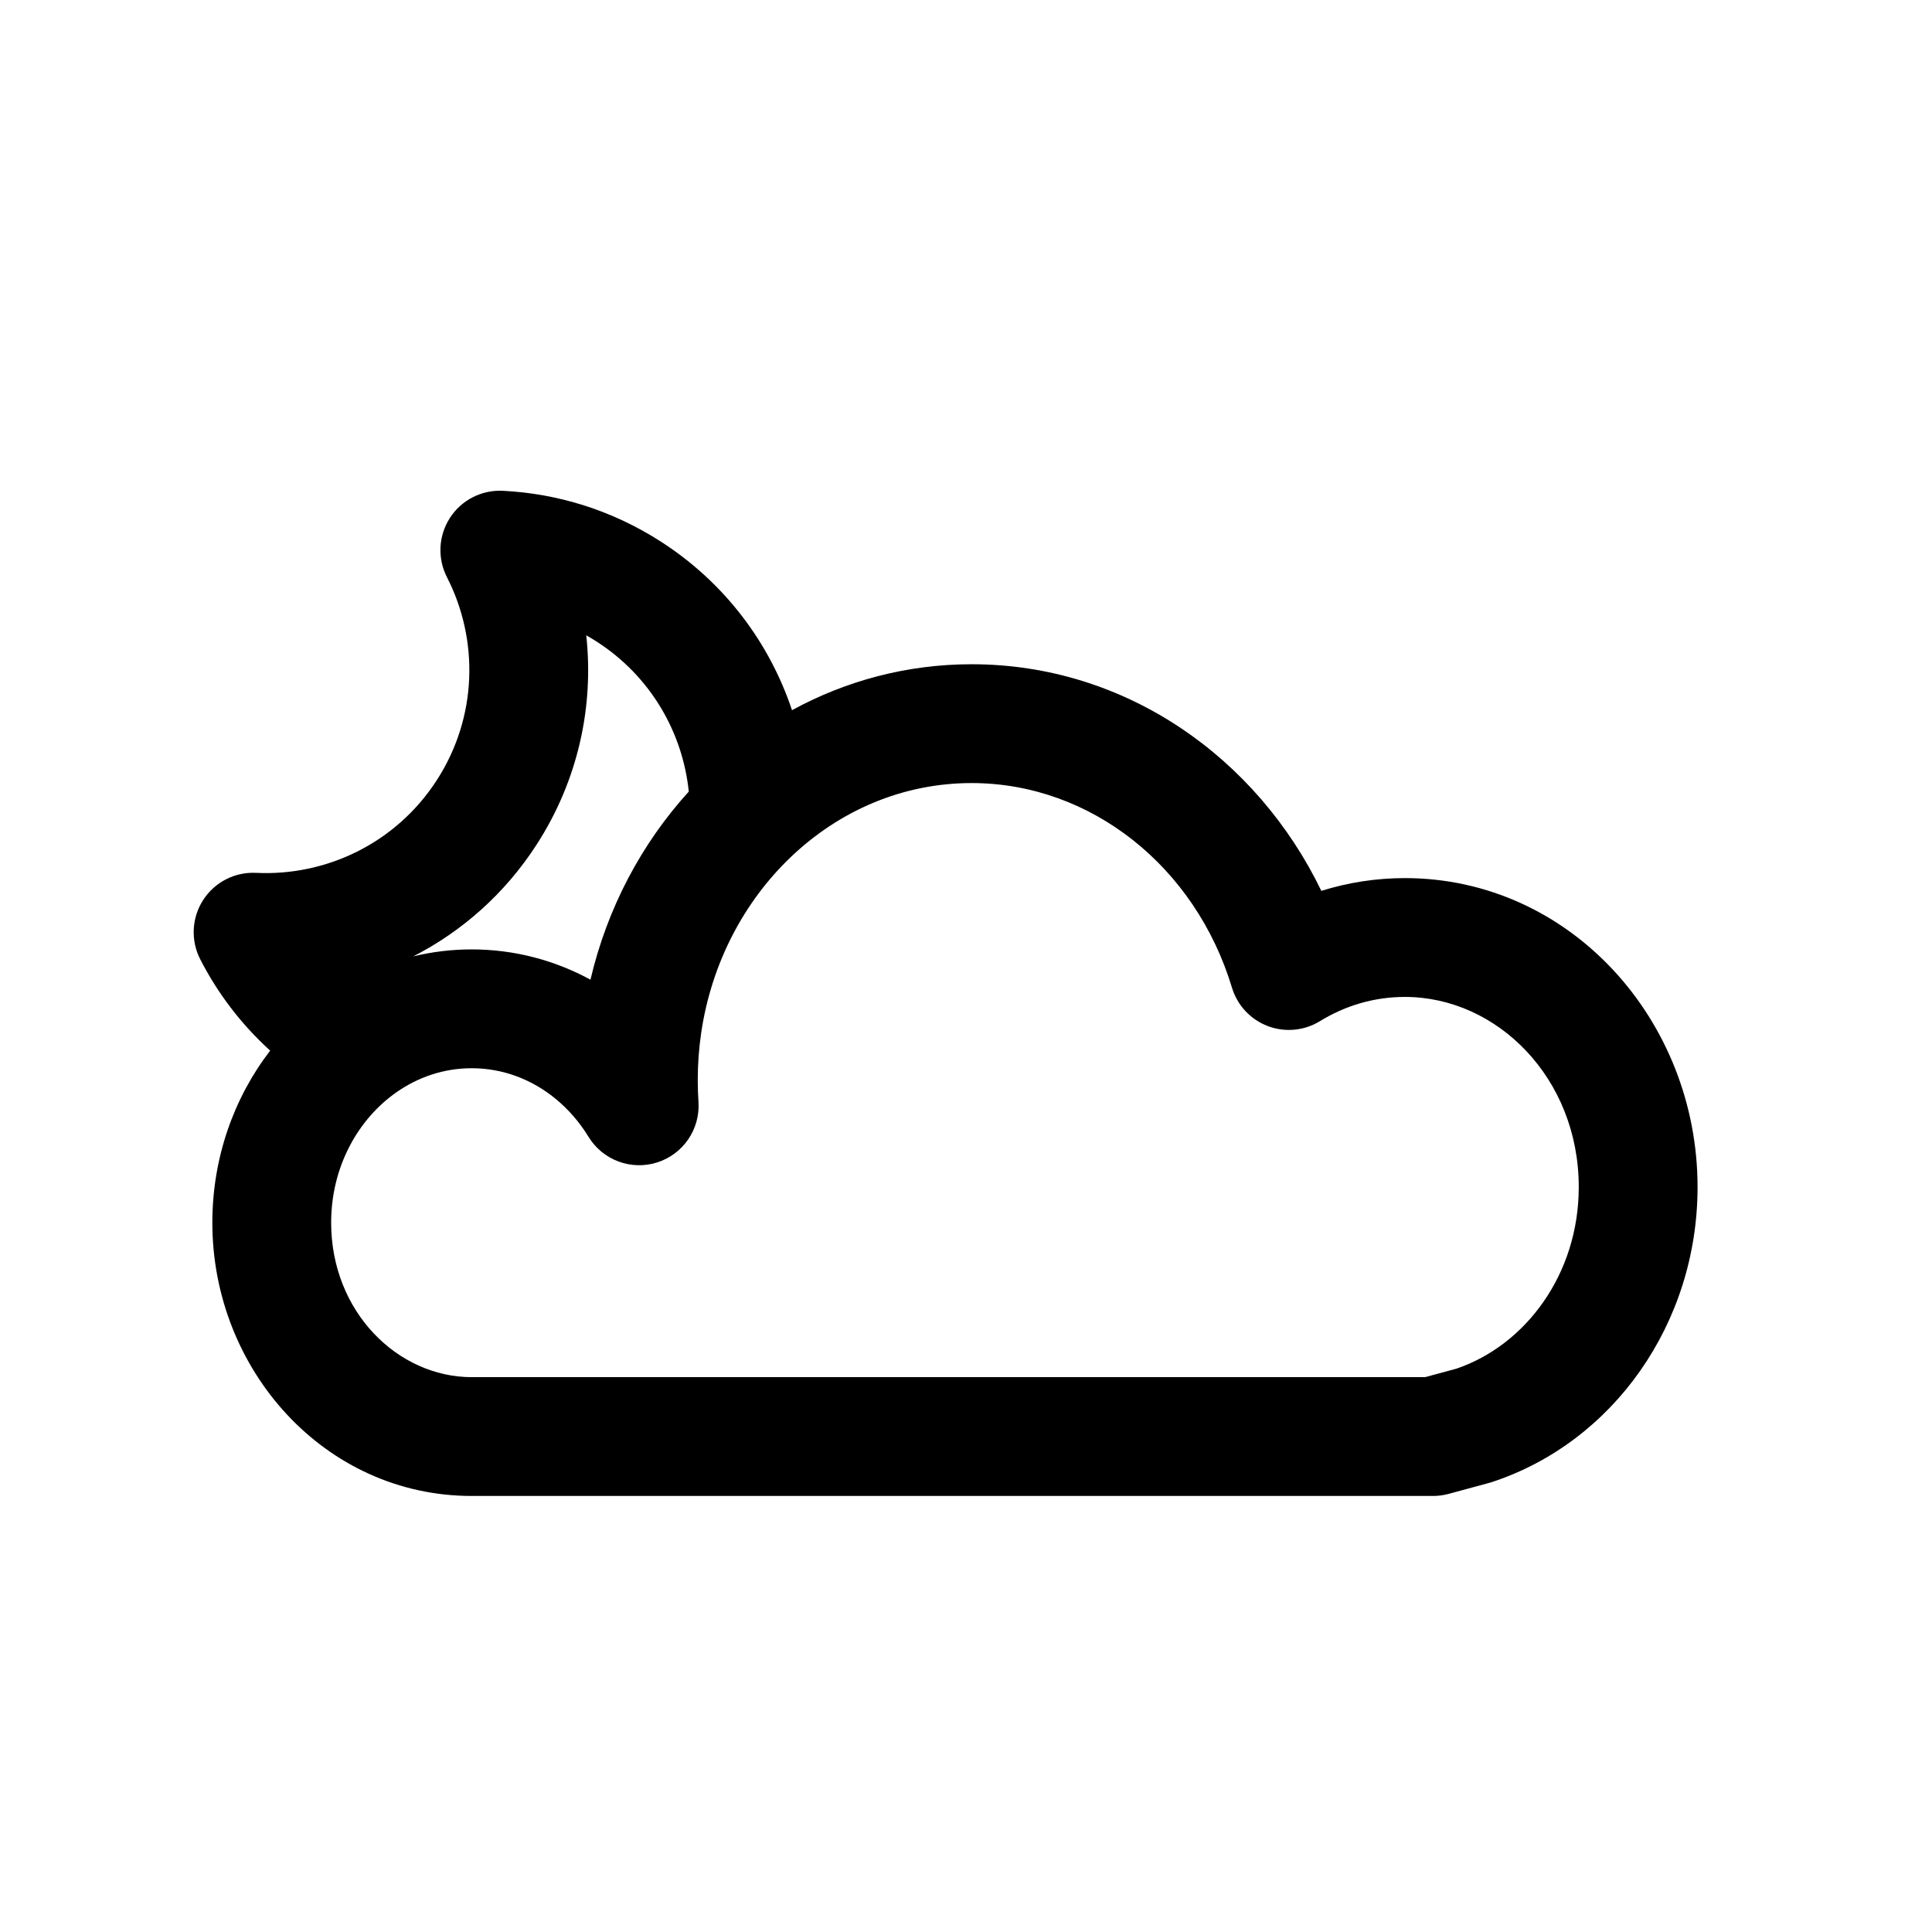 <?xml version="1.0" encoding="UTF-8"?>
<!-- Uploaded to: SVG Repo, www.svgrepo.com, Generator: SVG Repo Mixer Tools -->
<svg fill="#000000" width="800px" height="800px" version="1.1" viewBox="144 144 512 512" xmlns="http://www.w3.org/2000/svg">
 <path d="m263.23 281.25c3.051-4.723 8.383-7.461 13.996-7.184 14.5 0.711 29.012 5.133 42.043 13.551 16.938 10.938 28.699 26.863 34.621 44.59 14.219-7.758 30.398-12.176 47.594-12.176 40.891 0 75.621 24.785 92.688 60.059 7.008-2.195 14.438-3.383 22.133-3.383 43.82 0 77.566 37.672 77.566 81.871 0 36.152-22.359 67.605-54.434 78.164-0.266 0.086-0.535 0.168-0.805 0.242l-10.75 2.914c-1.344 0.363-2.731 0.547-4.121 0.547h-254.75c-38.945 0-68.738-33.438-68.738-72.422 0-17.148 5.68-33.066 15.324-45.598-7.731-7.012-13.953-15.246-18.539-24.211-2.562-5.004-2.258-10.996 0.789-15.715 3.051-4.723 8.383-7.457 13.996-7.184 18.613 0.91 37.121-7.852 47.918-24.57 10.801-16.723 11.172-37.195 2.684-53.785-2.559-5.004-2.258-10.992 0.789-15.711zm-9.715 116.2c4.973-1.207 10.16-1.848 15.492-1.848 11.379 0 22.078 2.918 31.473 8.02 4.449-19 13.559-36.113 26.055-49.844-1.629-15.703-10.094-30.504-24.348-39.707-0.934-0.602-1.875-1.172-2.824-1.707 2.043 18.77-2.102 38.352-13.152 55.465-8.426 13.047-19.809 23.023-32.695 29.621zm147.97-45.93c-18.285 0-35.105 7.332-48.027 19.715-12.23 11.723-20.879 27.926-23.621 46.391-0.609 4.098-0.926 8.309-0.926 12.613 0 1.941 0.066 3.863 0.191 5.766 0.48 7.231-4.035 13.855-10.941 16.051-6.906 2.195-14.422-0.609-18.199-6.793-2.406-3.938-5.398-7.359-8.801-10.133-6.277-5.121-13.938-8.039-22.152-8.039-7.297 0-14.125 2.297-19.949 6.371-10.195 7.133-17.301 19.766-17.301 34.562 0 23.621 17.656 40.934 37.25 40.934h252.66l8.293-2.246c18.262-6.199 32.426-24.957 32.426-48.133 0-28.84-21.609-50.383-46.078-50.383-8.156 0-15.816 2.309-22.508 6.418-4.16 2.555-9.273 3.039-13.84 1.301-4.562-1.738-8.066-5.492-9.477-10.168-9.684-32.094-37.414-54.227-68.996-54.227z" fill-rule="evenodd"/>
</svg>